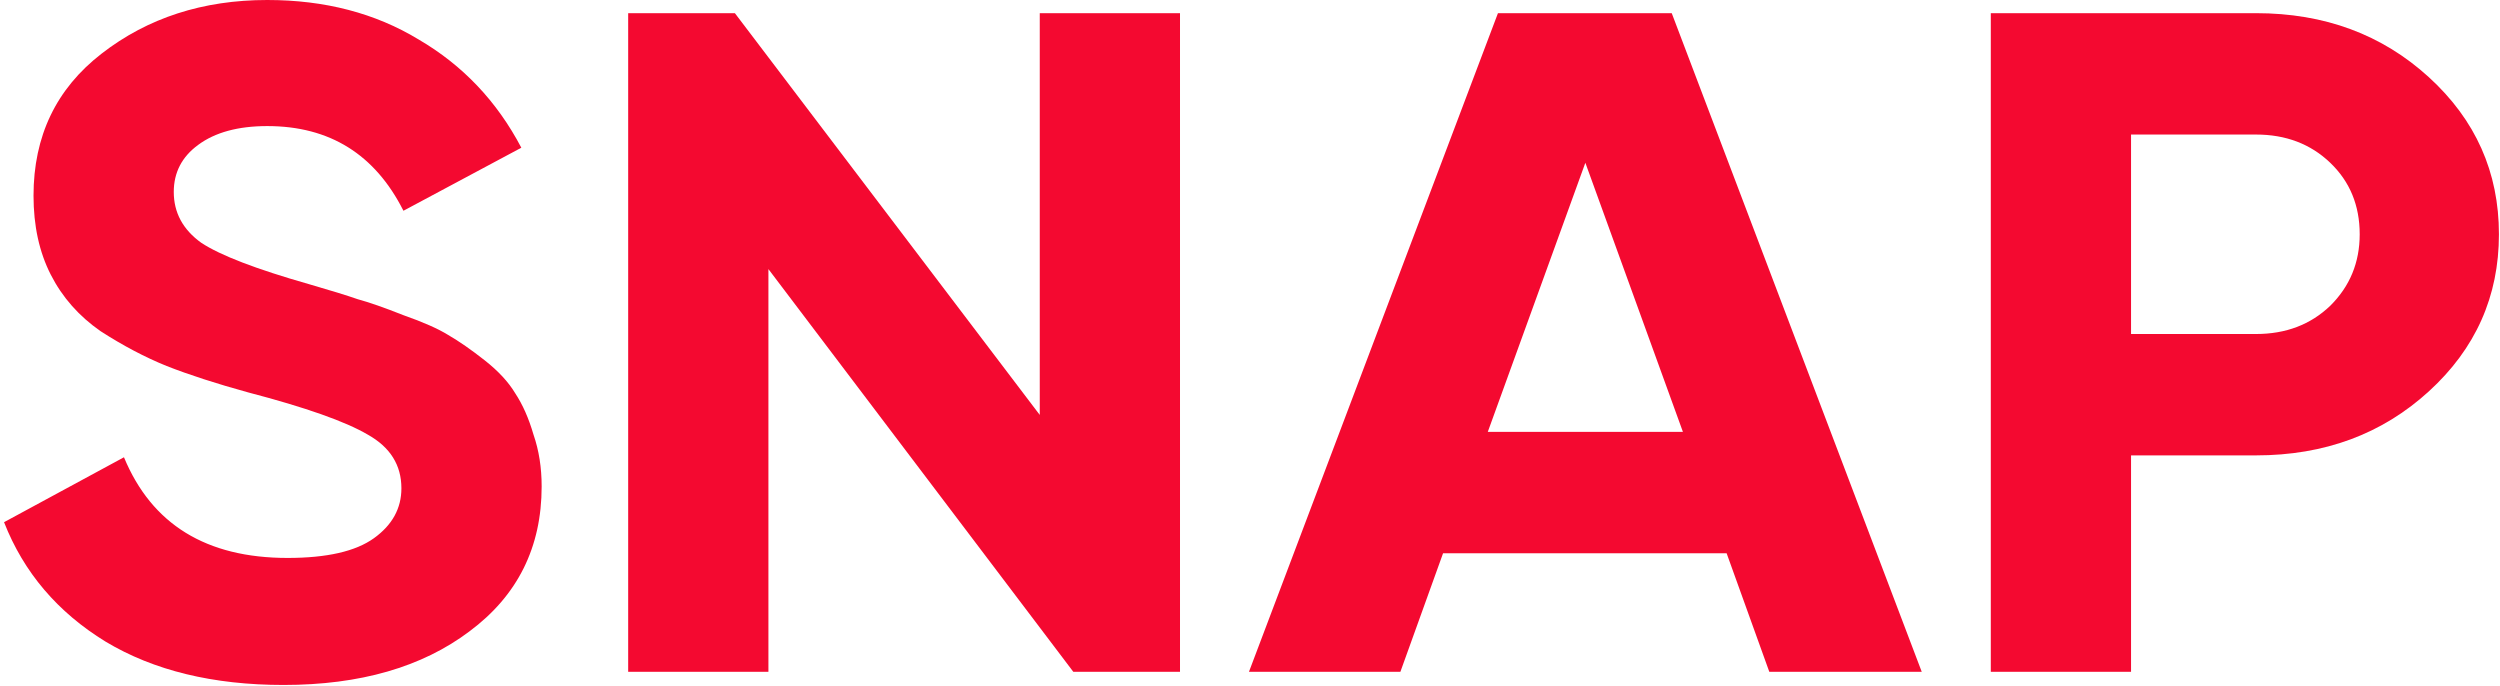 <svg width="492" height="135" viewBox="0 0 492 135" fill="none" xmlns="http://www.w3.org/2000/svg">
<path d="M443.989 2.592C457.456 2.592 468.789 6.789 477.989 15.183C487.189 23.577 491.789 33.885 491.789 46.106C491.789 58.327 487.189 68.634 477.989 77.028C468.789 85.422 457.456 89.619 443.989 89.619H419.389V132.207H391.789V2.592H443.989ZM443.989 65.733C449.856 65.733 454.722 63.881 458.589 60.178C462.456 56.351 464.389 51.66 464.389 46.106C464.389 40.427 462.456 35.736 458.589 32.033C454.722 28.33 449.856 26.478 443.989 26.478H419.389V65.733H443.989Z" fill="#F40930"/>
<path d="M348.197 132.207L339.797 108.877H283.997L275.597 132.207H245.797L294.797 2.592H328.997L378.197 132.207H348.197ZM292.797 84.99H331.197L311.997 32.033L292.797 84.99Z" fill="#F40930"/>
<path d="M204.625 2.592H232.225V132.207H211.225L151.225 52.957V132.207H123.625V2.592H144.625L204.625 81.657V2.592Z" fill="#F40930"/>
<path d="M55.797 134.8C41.93 134.8 30.264 131.961 20.797 126.283C11.33 120.481 4.664 112.642 0.797 102.767L24.397 89.99C29.863 103.199 40.597 109.803 56.597 109.803C64.33 109.803 69.997 108.507 73.597 105.914C77.197 103.322 78.997 100.051 78.997 96.101C78.997 91.533 76.797 88.015 72.397 85.546C67.997 82.954 60.13 80.177 48.797 77.214C42.53 75.486 37.197 73.757 32.797 72.029C28.53 70.301 24.197 68.017 19.797 65.178C15.53 62.215 12.264 58.512 9.997 54.068C7.73 49.624 6.597 44.44 6.597 38.514C6.597 26.787 11.063 17.467 19.997 10.554C29.064 3.518 39.93 0 52.597 0C63.93 0 73.864 2.592 82.397 7.777C91.064 12.838 97.797 19.936 102.597 29.071L79.397 41.477C73.797 30.367 64.864 24.812 52.597 24.812C46.864 24.812 42.33 26.047 38.997 28.515C35.797 30.861 34.197 33.947 34.197 37.774C34.197 41.847 35.997 45.18 39.597 47.773C43.33 50.242 50.397 52.957 60.797 55.92C65.064 57.154 68.263 58.142 70.397 58.883C72.663 59.5 75.663 60.549 79.397 62.03C83.263 63.388 86.197 64.684 88.197 65.919C90.33 67.153 92.73 68.82 95.397 70.918C98.064 73.017 100.064 75.177 101.397 77.399C102.864 79.621 104.064 82.337 104.997 85.546C106.064 88.632 106.597 92.027 106.597 95.73C106.597 107.704 101.864 117.21 92.397 124.246C83.064 131.282 70.864 134.8 55.797 134.8Z" fill="#F40930"/>
</svg>
